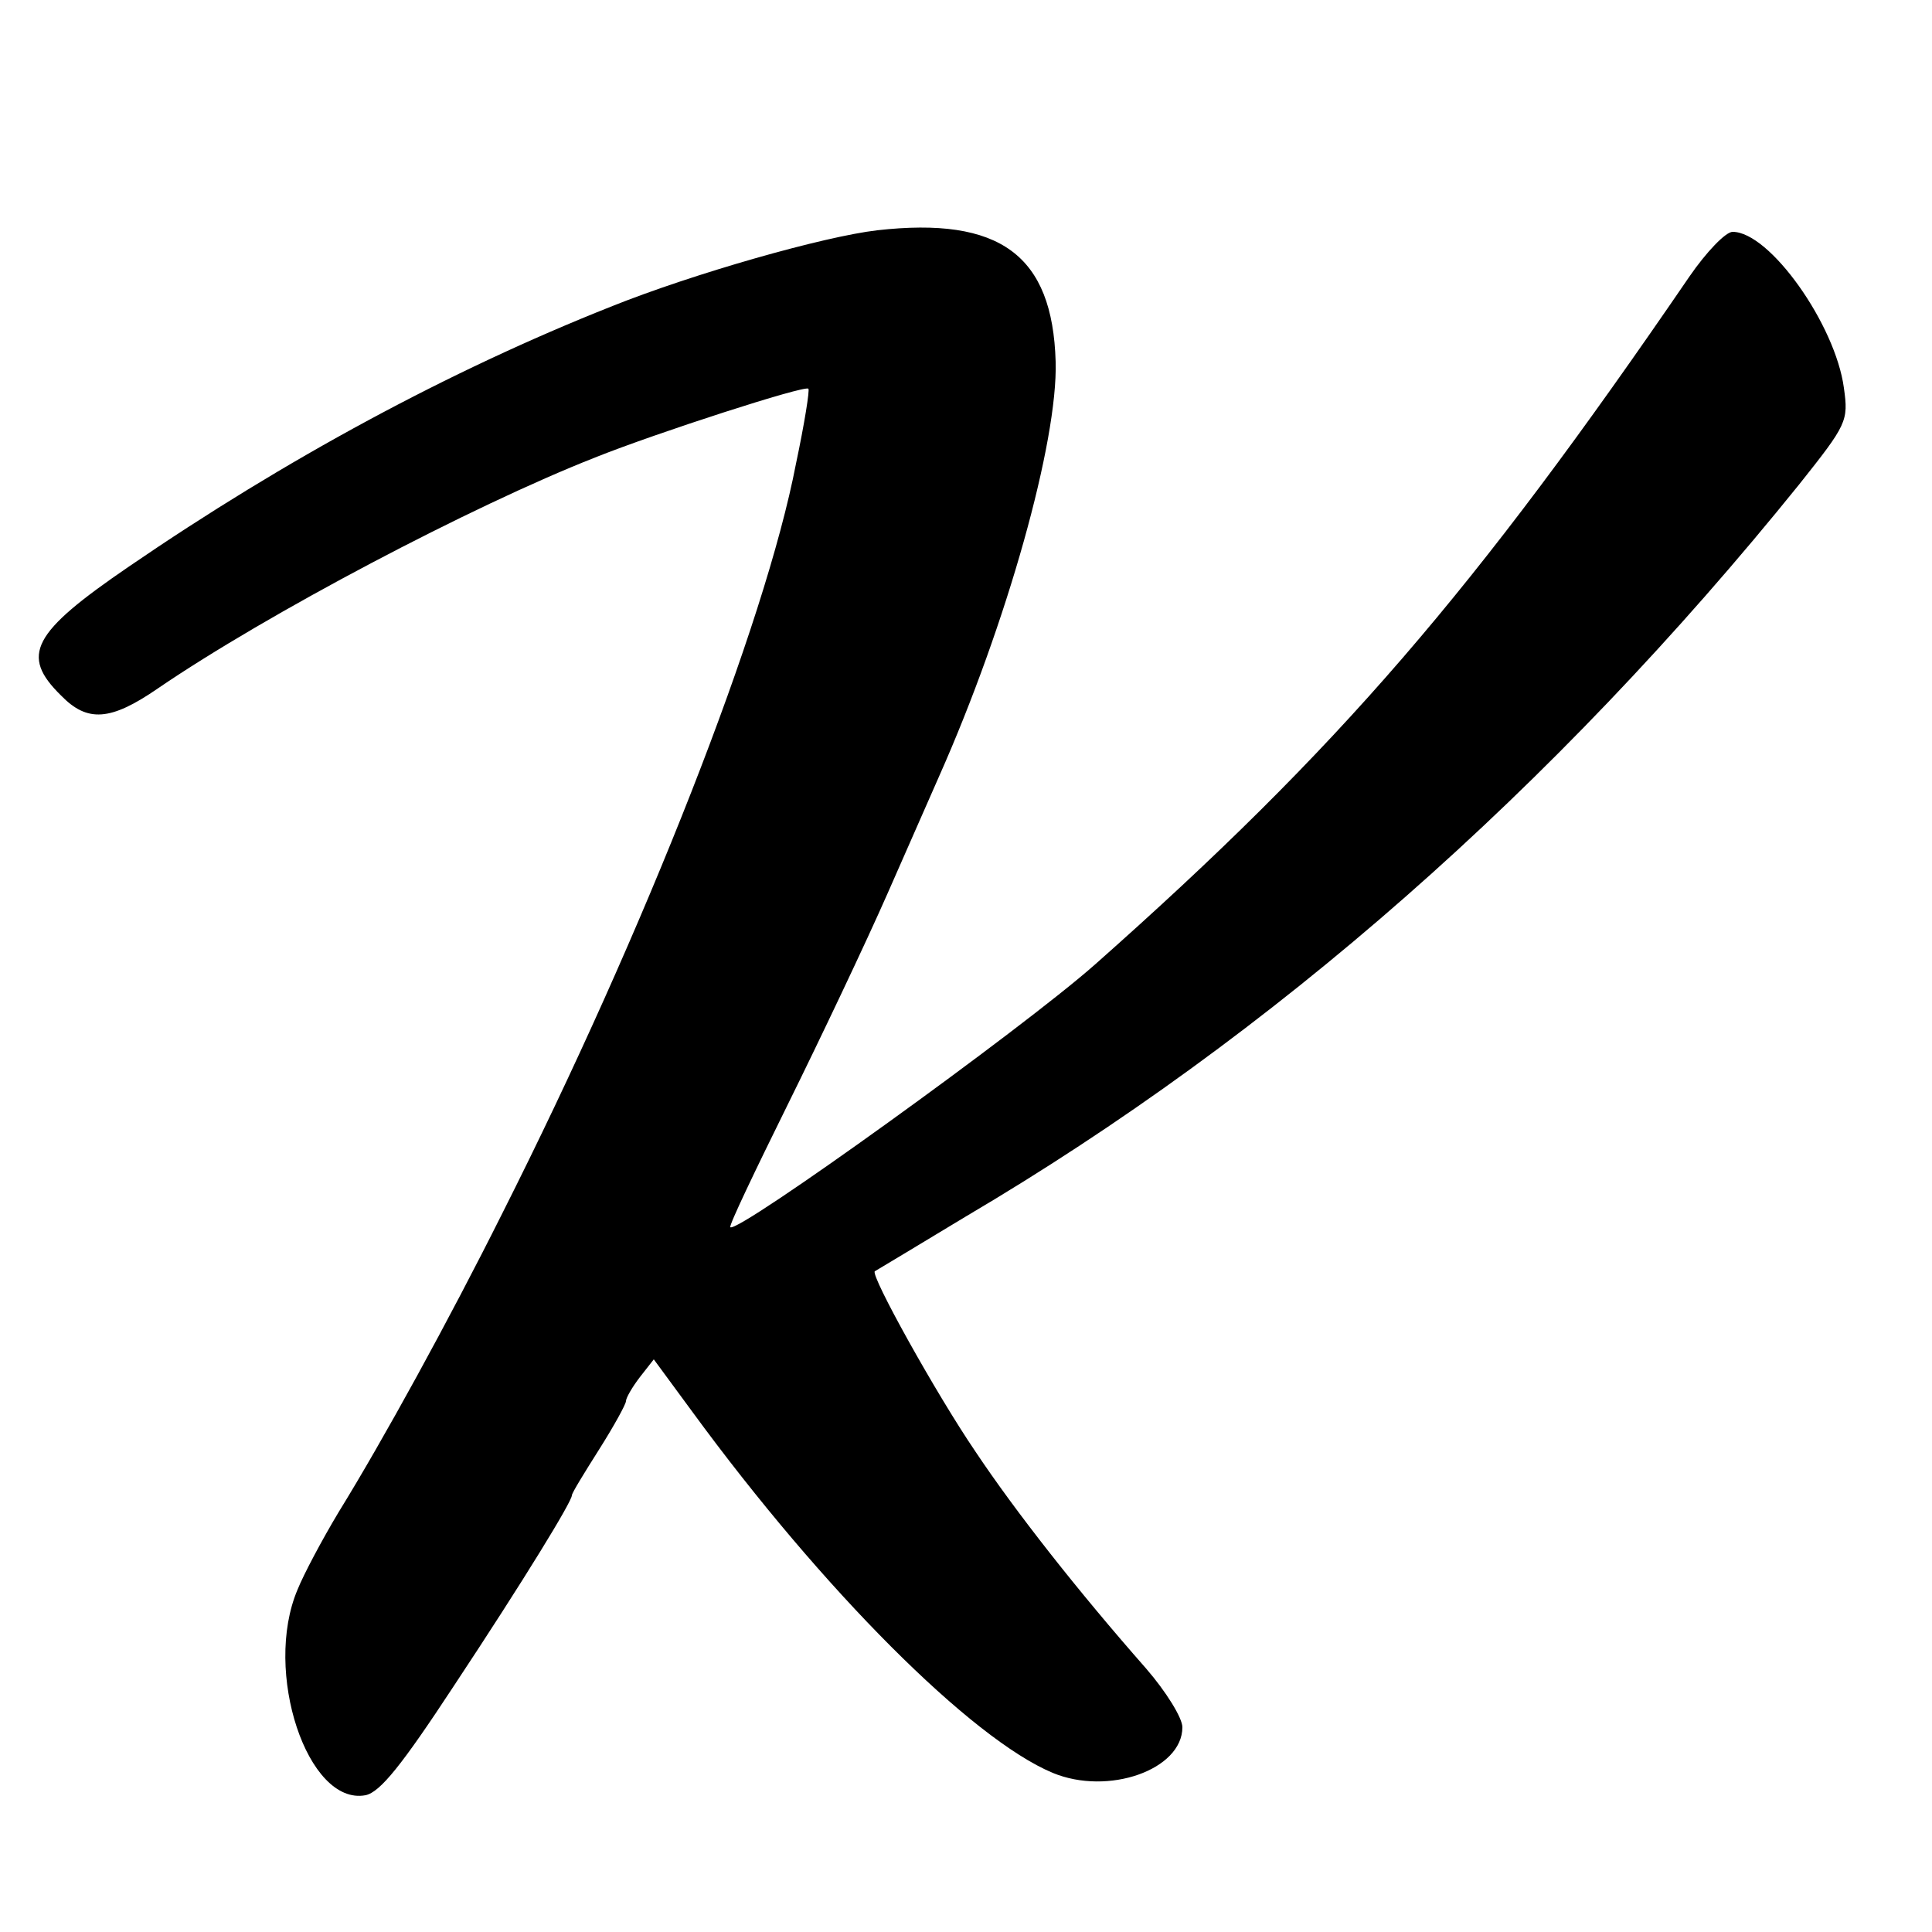 <svg version="1" xmlns="http://www.w3.org/2000/svg" width="333.333" height="333.333" viewBox="0 0 250 250"><path d="M113.5 29.8c-6.9.8-23.8 5.6-34.5 9.9C58.1 48 37 59.4 16.7 73.3 4.1 81.9 2.6 84.8 7.9 90c3.4 3.5 6.4 3.3 12.5-.9C34.6 79.4 61 65.5 77 59.2c8-3.2 27.2-9.4 27.6-8.9.2.1-.5 4.5-1.6 9.7-4 20.8-19.5 60.3-38 97-6.9 13.8-15.4 29.3-21.2 38.7-2.1 3.5-4.5 8-5.3 10-4.5 10.6 1.3 28 8.8 26.6 1.9-.4 4.7-3.9 11.4-14.1 9.2-13.9 15.3-23.9 15.3-24.7 0-.3 1.6-2.9 3.5-5.9 1.9-3 3.5-5.9 3.5-6.3 0-.4.8-1.8 1.8-3.1l1.8-2.3 5 6.8c16.9 23.1 36.1 42.3 46.6 46.7 7.2 3 16.8-.4 16.8-5.9 0-1.2-2.1-4.6-4.7-7.6-8.8-10-16.9-20.3-22.1-28.1-5.1-7.5-13.6-22.8-13-23.3.2-.1 5.5-3.3 11.8-7.1 39.7-23.4 76-55.3 107.8-94.7 6.2-7.8 6.4-8.2 5.8-12.5C237.5 42 229 30 224.2 30c-.9 0-3.4 2.6-5.6 5.8-27.9 40.8-45.4 61.1-76.9 89-9.5 8.4-46.3 34.9-47.2 34-.2-.2 3.2-7.3 7.4-15.8s10.1-20.9 13-27.5c2.9-6.6 5.9-13.4 6.6-15 8.8-19.8 15.4-43.4 15.1-53.7-.4-13.8-7.2-18.8-23.1-17z"/></svg>